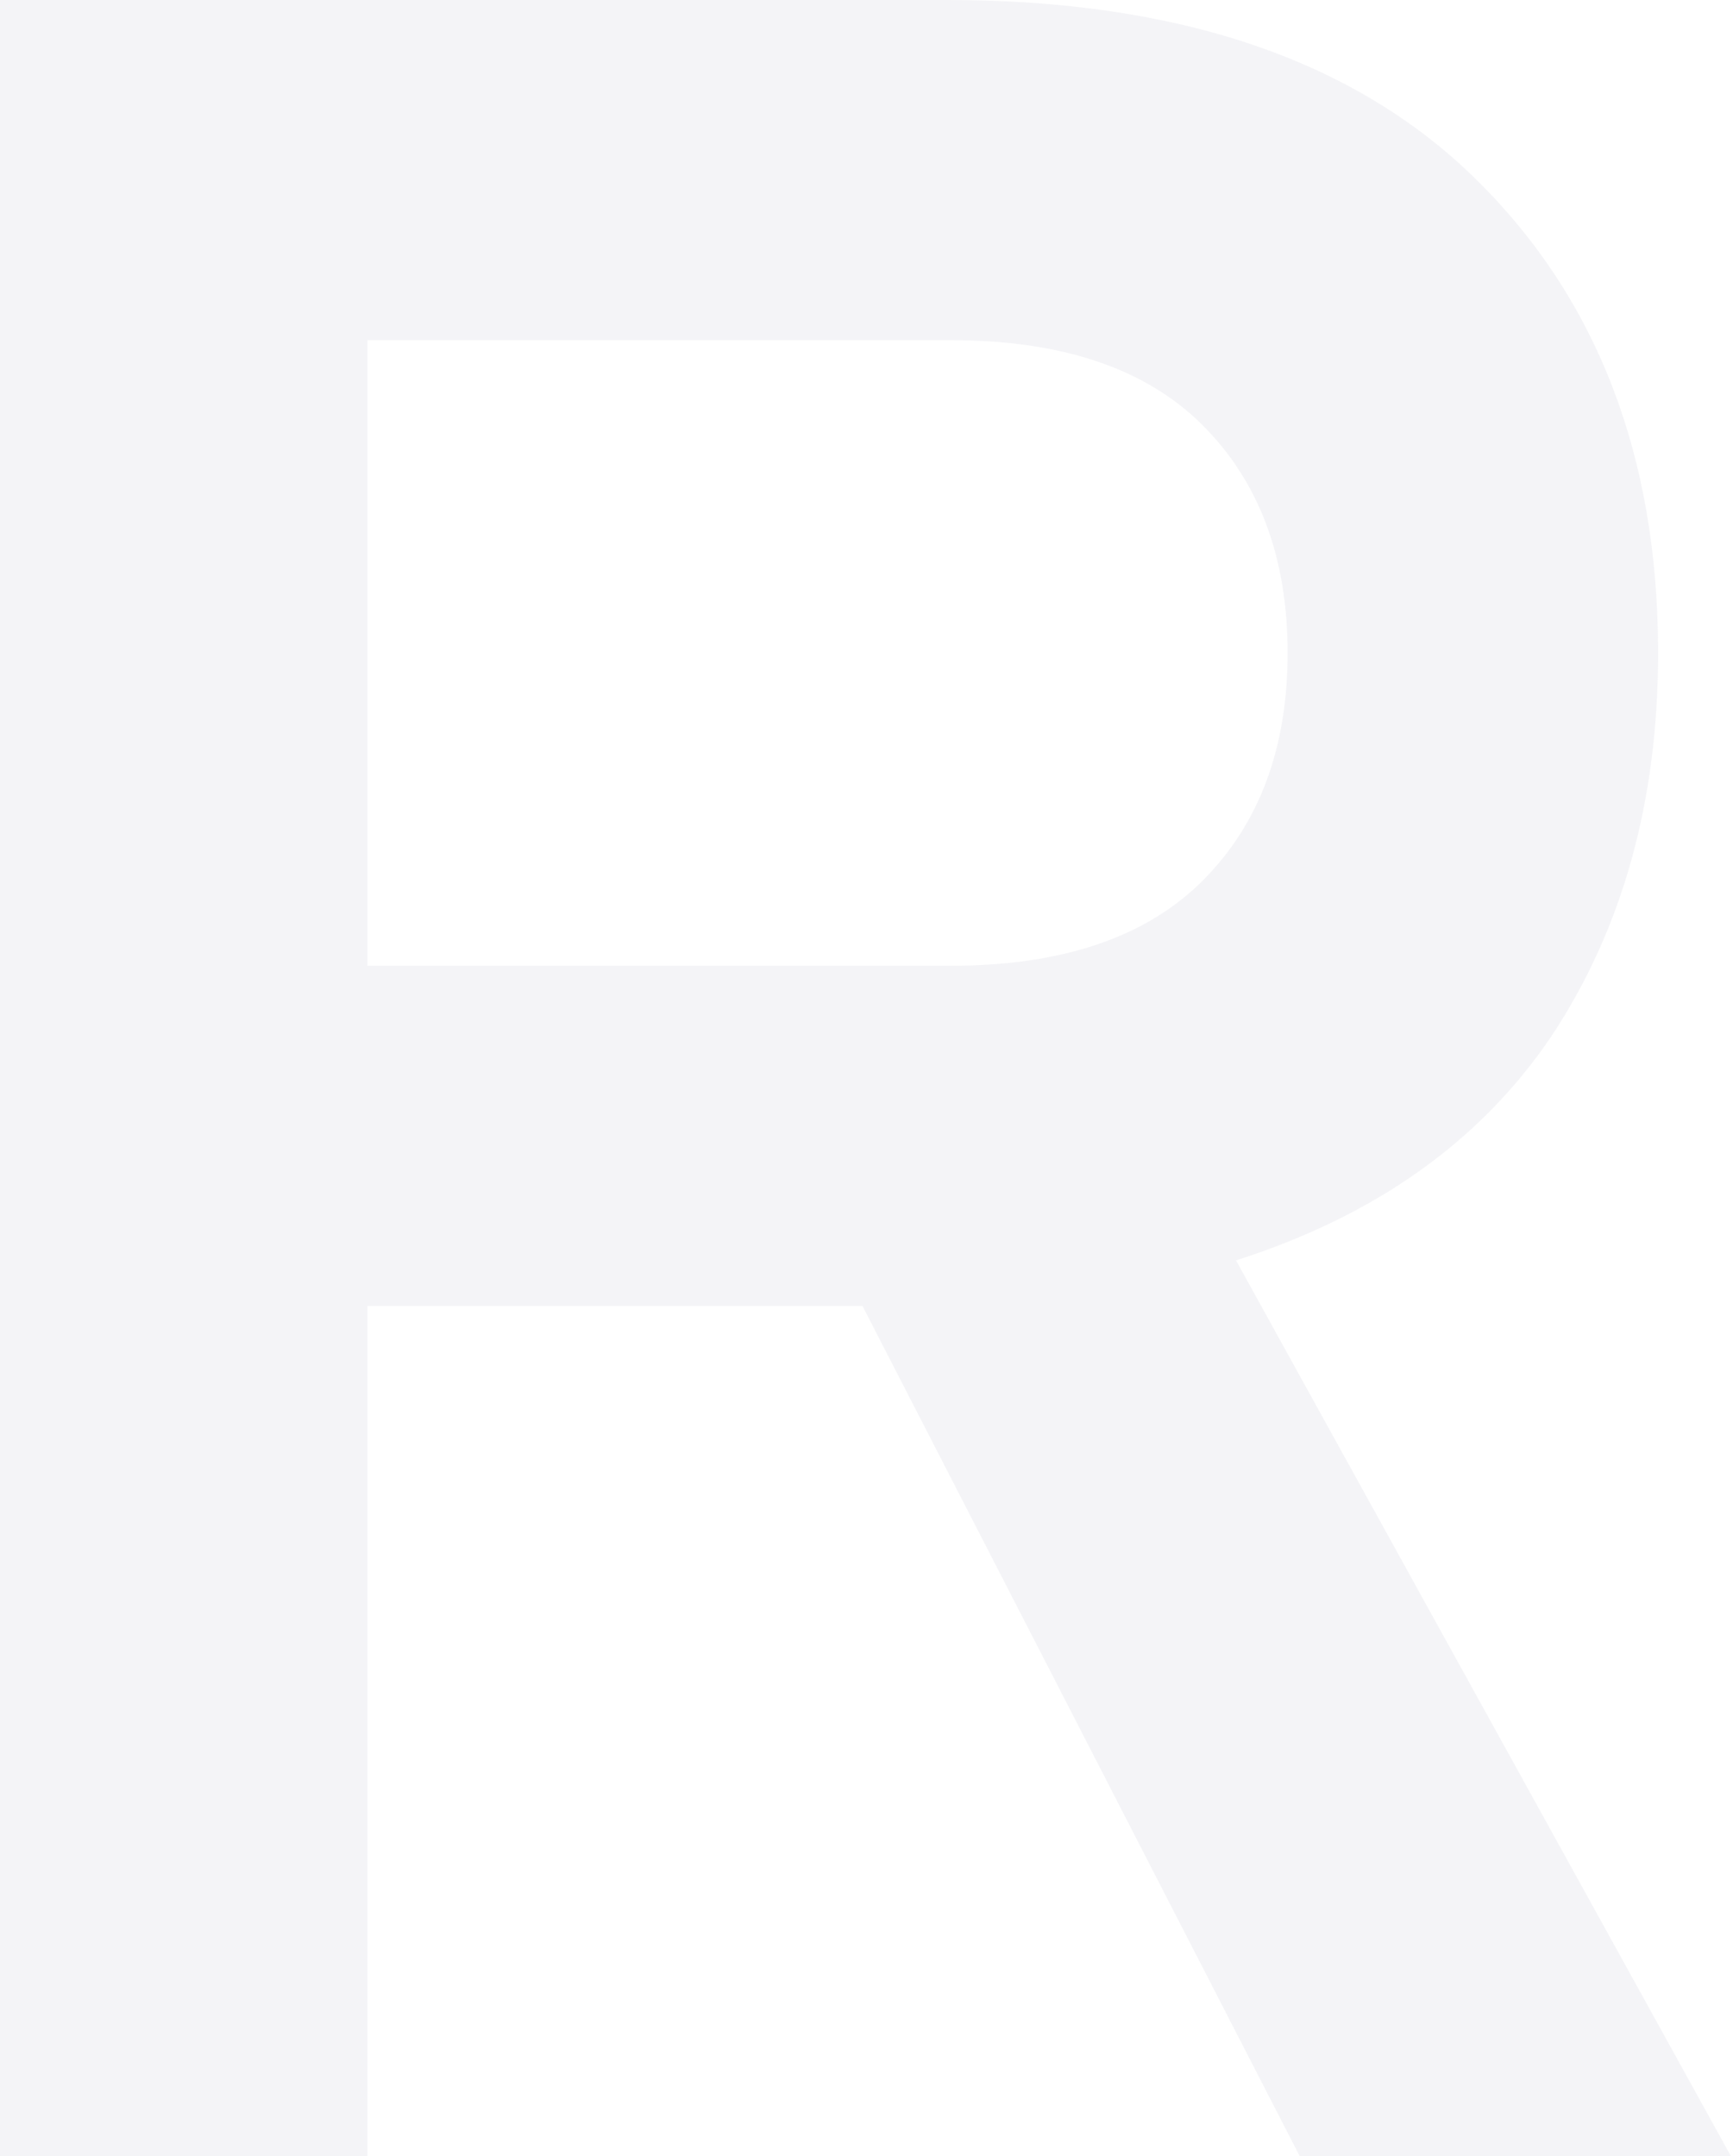<svg width="643" height="800" viewBox="0 0 643 800" fill="none" xmlns="http://www.w3.org/2000/svg">
<path d="M642.254 800H482.253L320 484.507H136.338V800H0V0H351.549C437.183 0 502.535 22.16 547.606 66.479C592.676 110.798 615.211 169.39 615.211 242.254C615.211 297.089 602.066 344.413 575.775 384.225C549.484 423.286 510.423 451.08 458.592 467.606L642.254 800ZM446.197 326.761C467.23 305.728 477.746 277.559 477.746 242.254C477.746 206.948 467.23 178.779 446.197 157.746C425.164 136.714 393.991 126.197 352.676 126.197H136.338V358.31H352.676C393.991 358.31 425.164 347.793 446.197 326.761Z" fill="#605D81" fill-opacity="0.07"/>
</svg>
